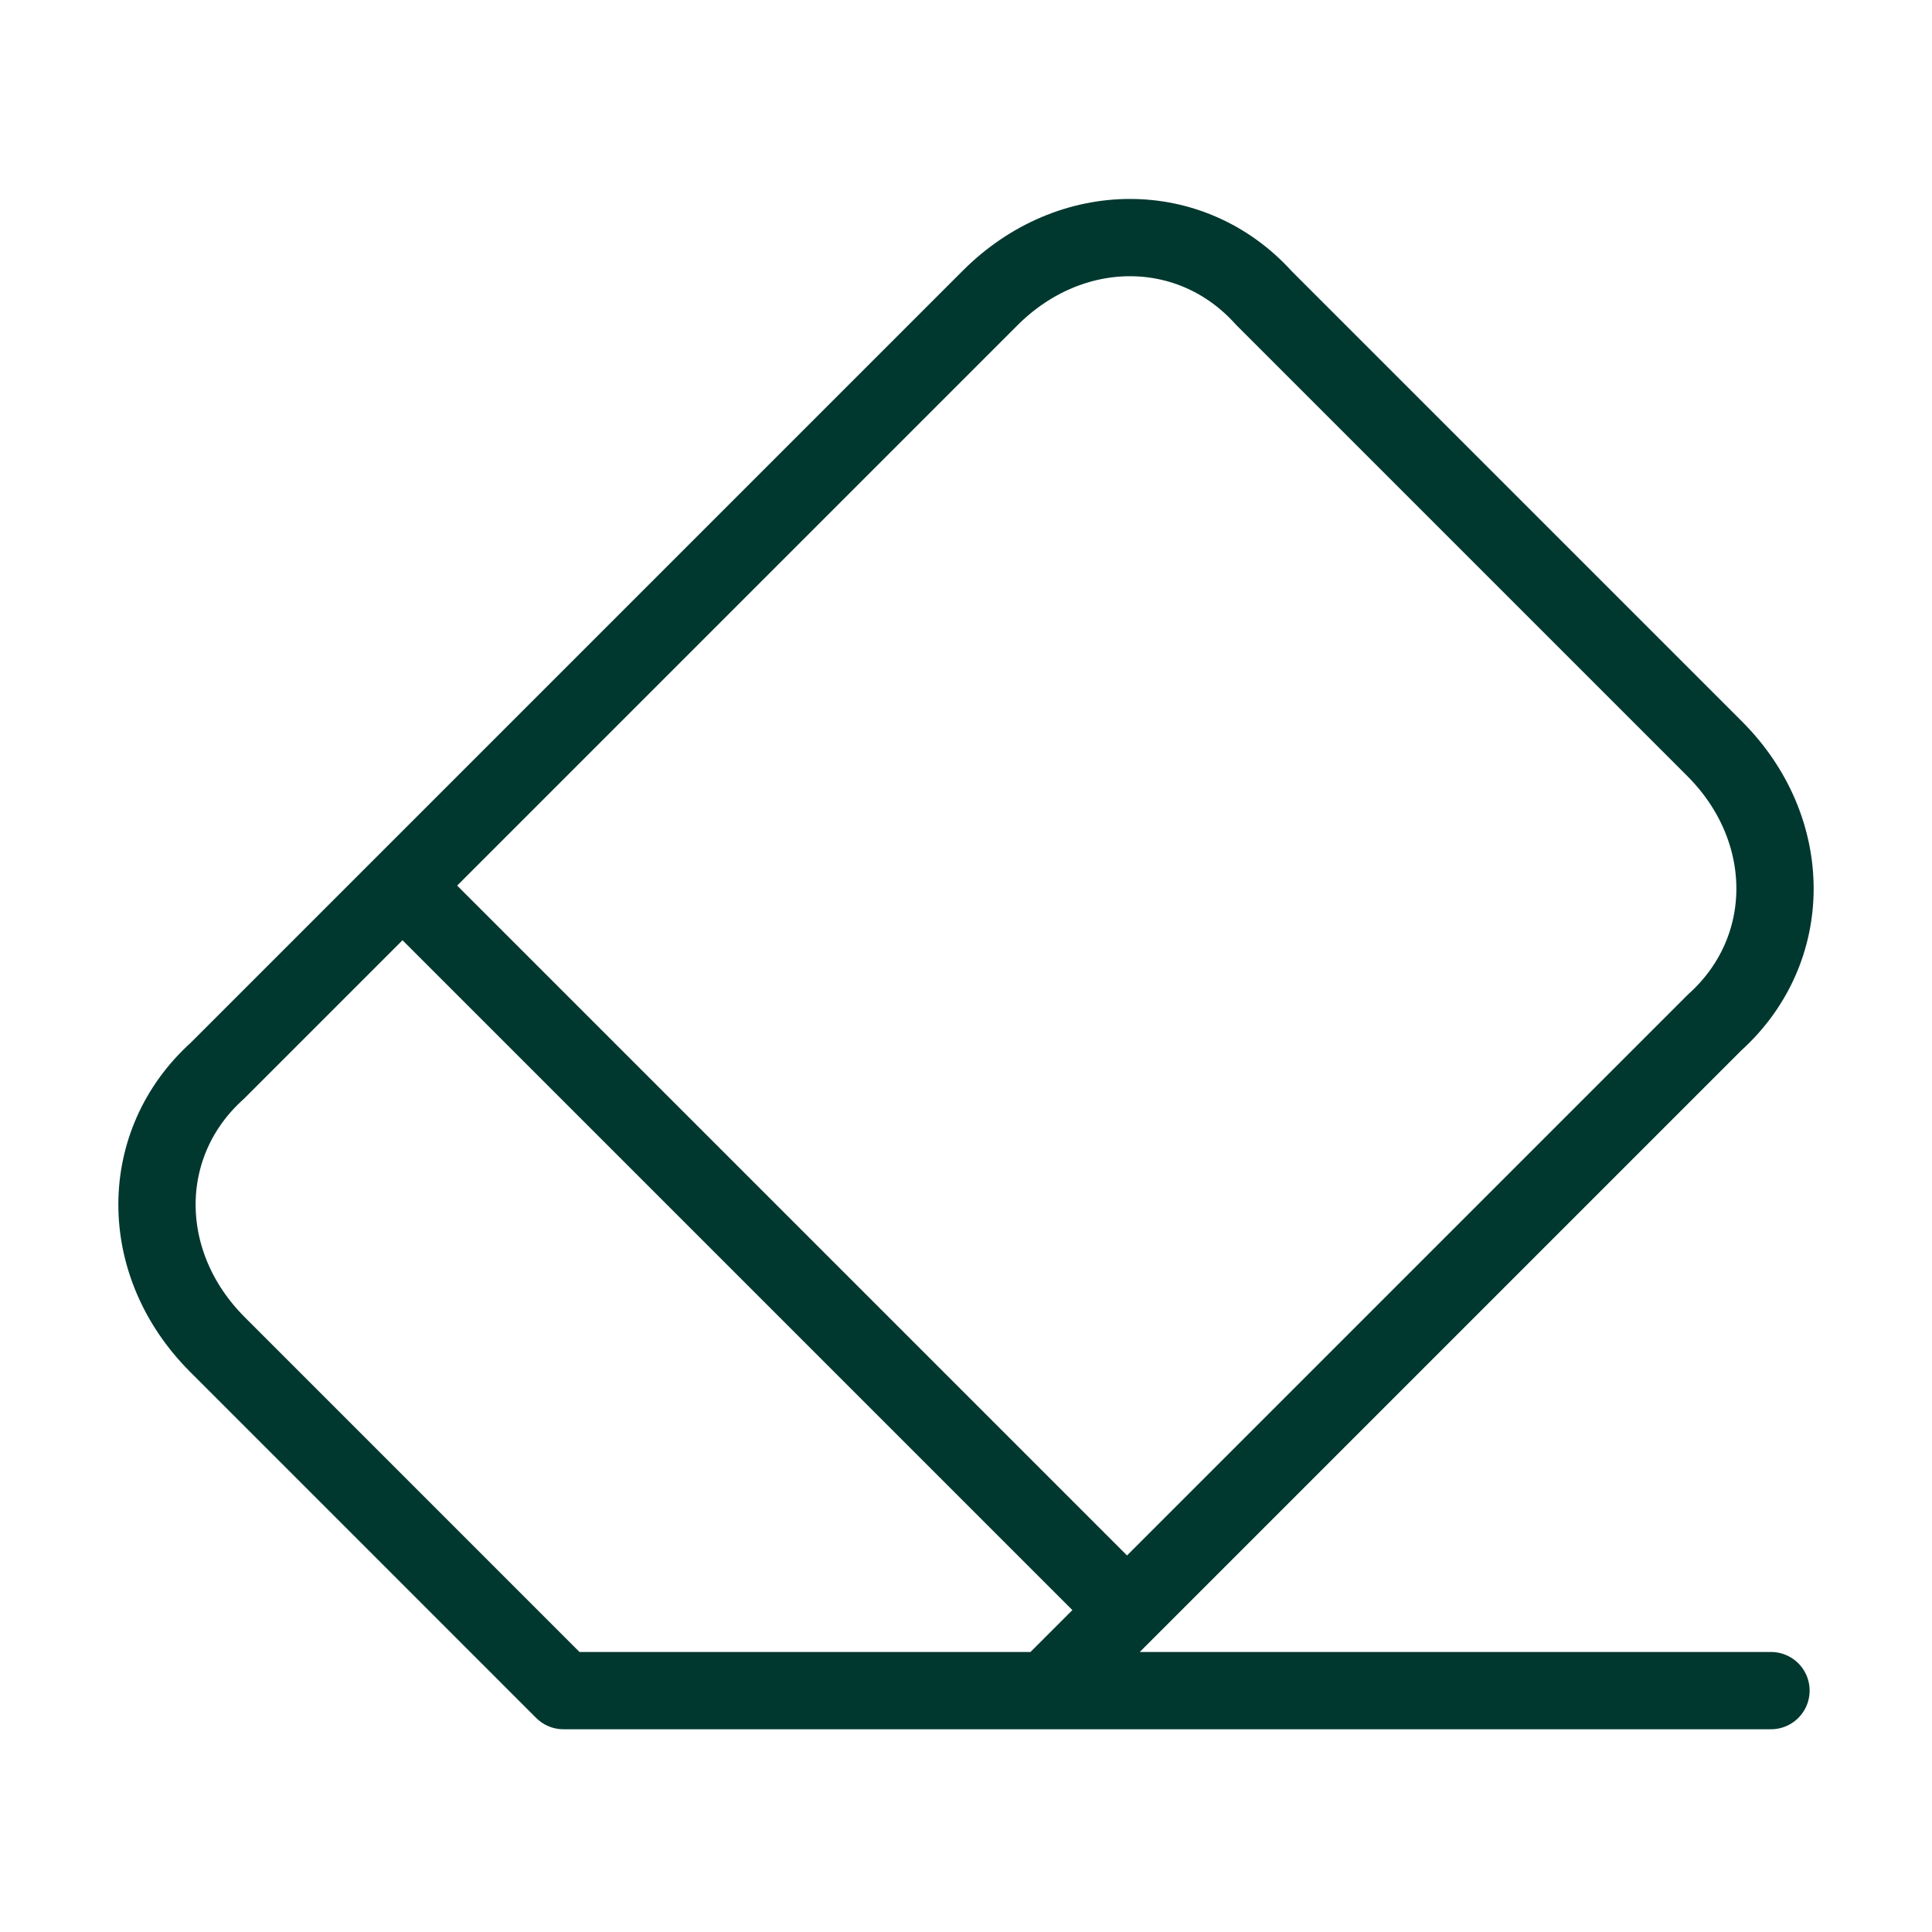 <svg xmlns="http://www.w3.org/2000/svg" width="50" height="50" viewBox="0 0 50 50" fill="none"><path d="M27.083 43.753L44.375 26.461C46.458 24.586 46.458 21.461 44.375 19.378L32.708 7.711C30.833 5.628 27.708 5.628 25.625 7.711L5.625 27.711C3.542 29.586 3.542 32.711 5.625 34.794L14.583 43.753H45.833M10.417 22.919L29.167 41.669" stroke="#00382F" stroke-width="2" stroke-linecap="round" stroke-linejoin="round"></path></svg>
